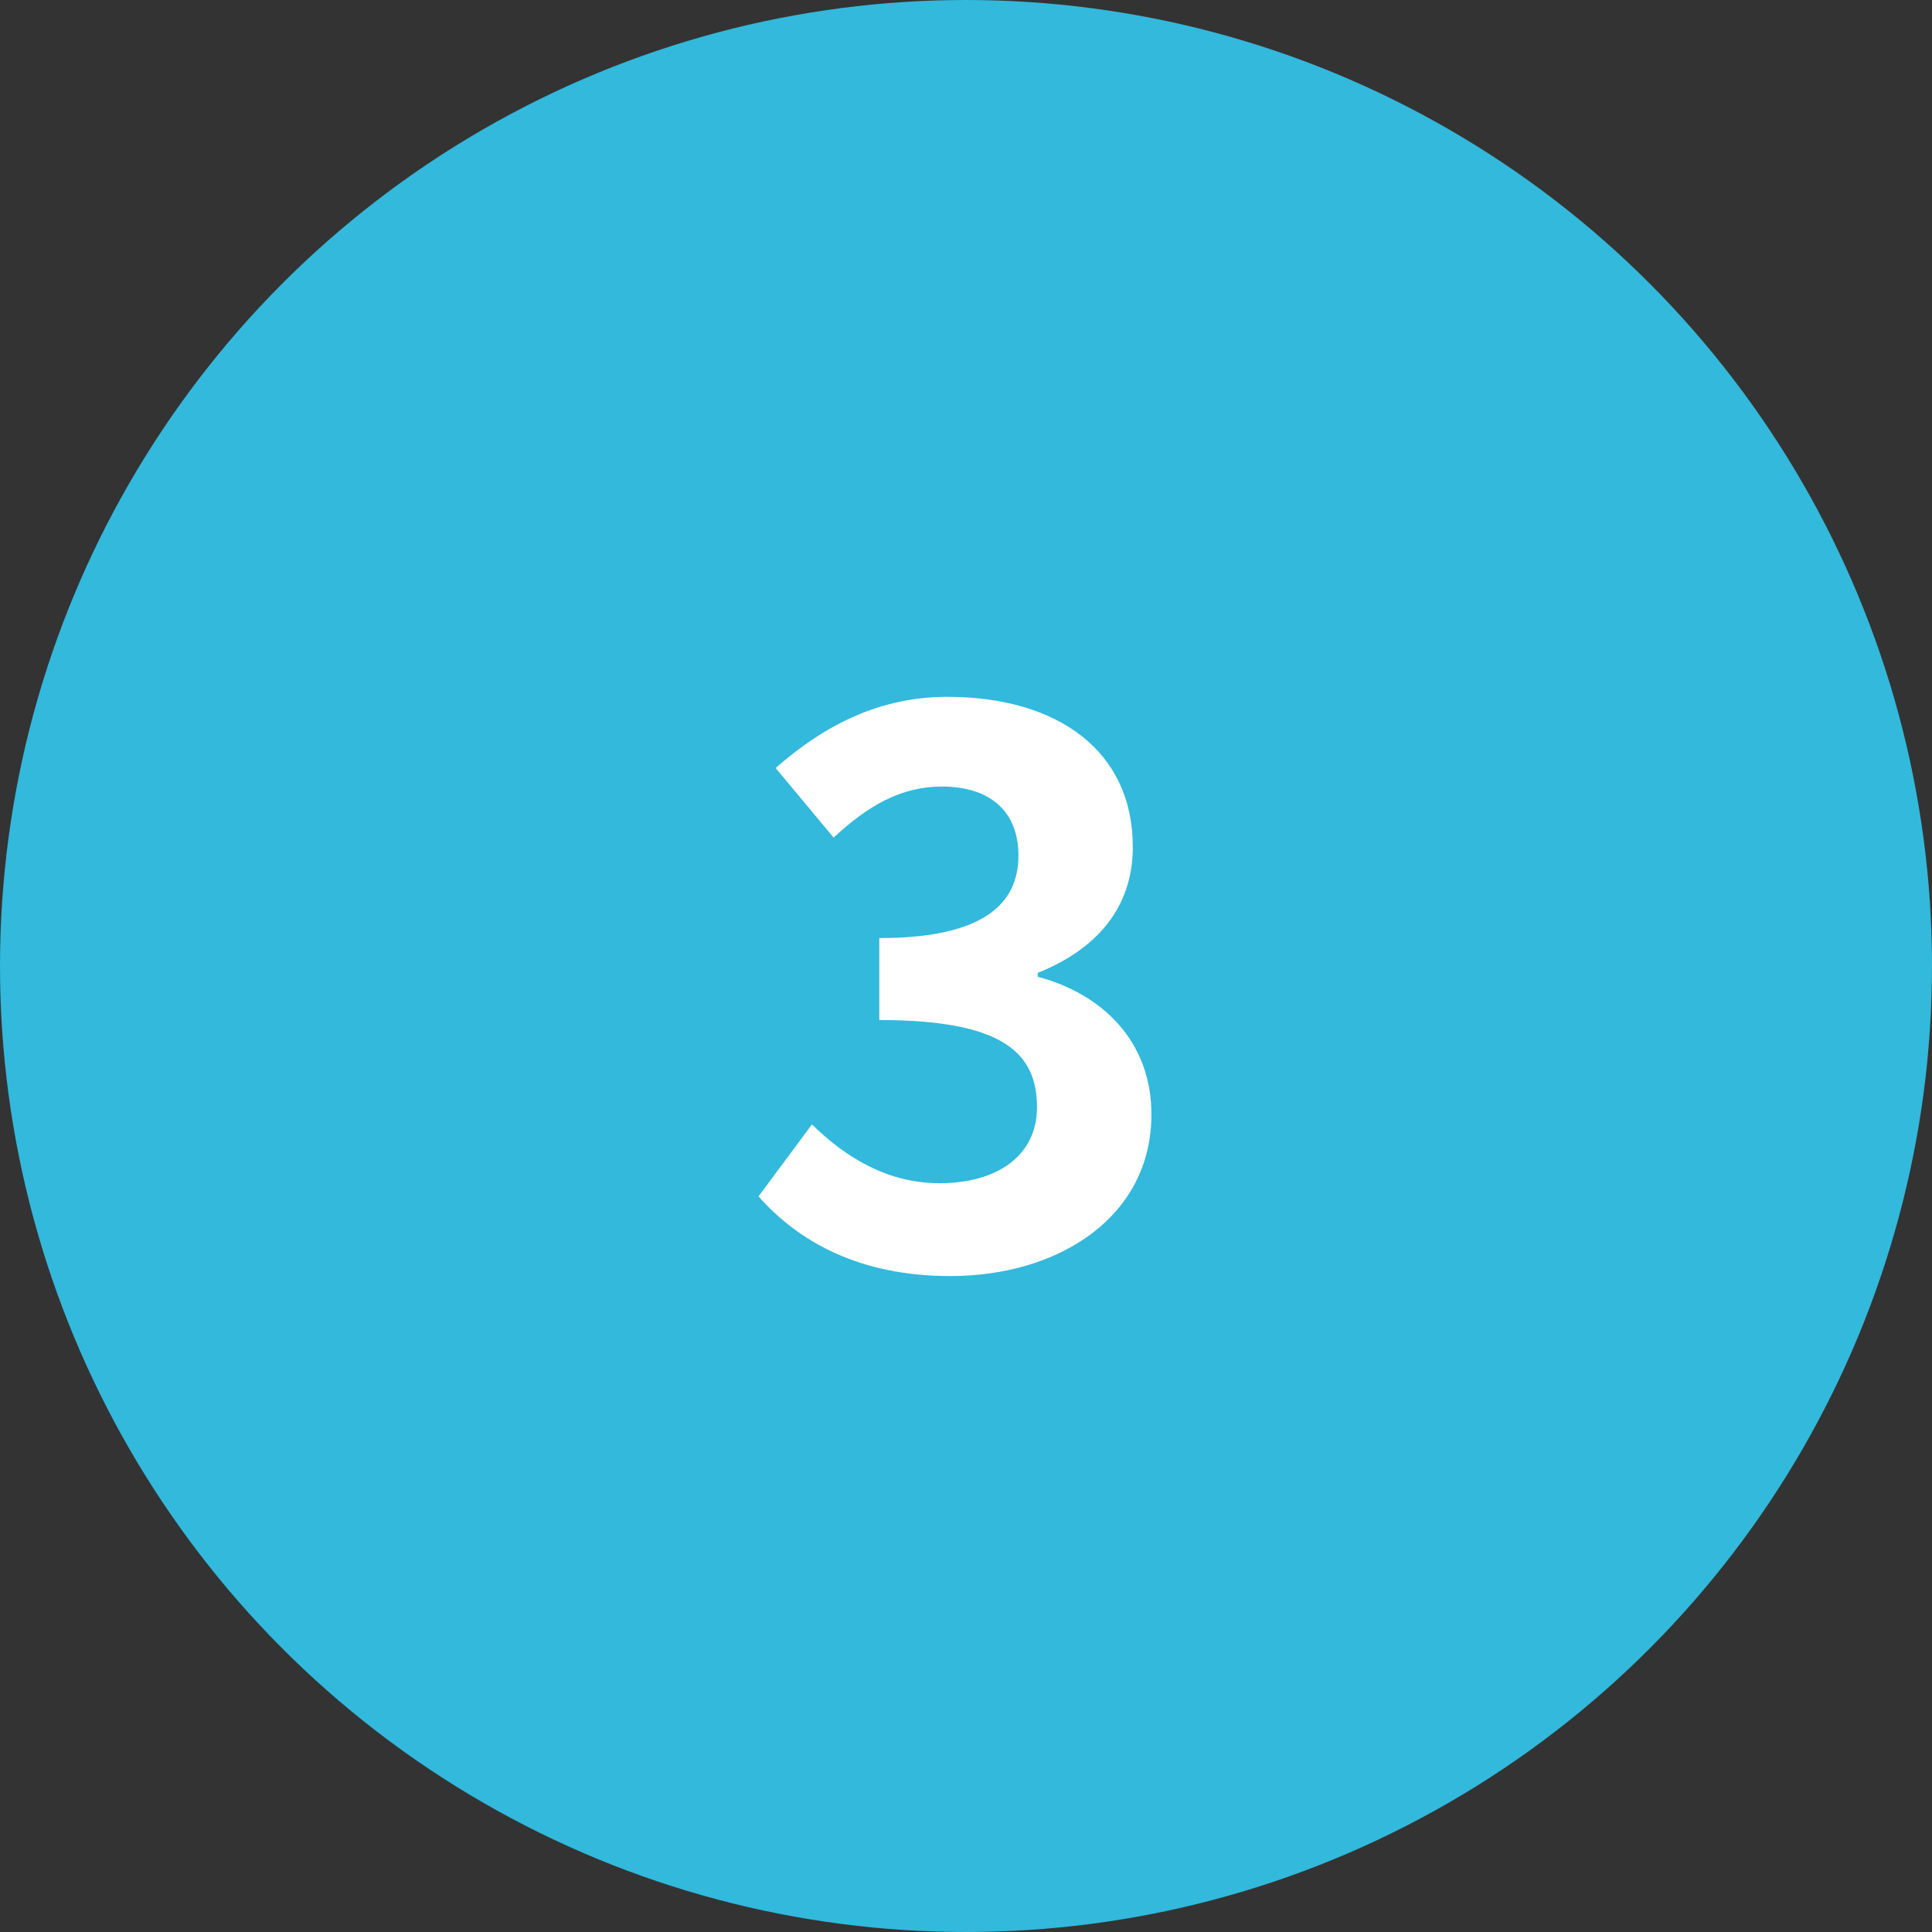 <?xml version="1.0" encoding="UTF-8"?>
<svg id="_レイヤー_2" data-name="レイヤー 2" xmlns="http://www.w3.org/2000/svg" viewBox="0 0 35 35">
  <rect x="0" y="0" width="35" height="35" fill="#333333" stroke="none"/>
  <defs>
    <style>
      .cls-1 {
        fill: #fff;
      }

      .cls-2 {
        fill: #32b9dc;
      }
    </style>
  </defs>
  <g id="_メイン" data-name="メイン">
    <g>
      <circle class="cls-2" cx="17.5" cy="17.5" r="17.5"/>
      <path class="cls-1" d="M13.742,21.673l.967-1.303c.616.603,1.372,1.065,2.311,1.065,1.051,0,1.766-.504,1.766-1.373,0-.981-.603-1.583-2.857-1.583v-1.485c1.904,0,2.521-.63,2.521-1.498,0-.785-.504-1.247-1.387-1.247-.742,0-1.345.351-1.961.925l-1.051-1.261c.896-.785,1.892-1.289,3.11-1.289,2.003,0,3.361.981,3.361,2.718,0,1.093-.644,1.849-1.723,2.283v.07c1.163.308,2.06,1.163,2.06,2.494,0,1.849-1.667,2.928-3.643,2.928-1.639,0-2.745-.617-3.474-1.443Z"/>
    </g>
  </g>
</svg>
